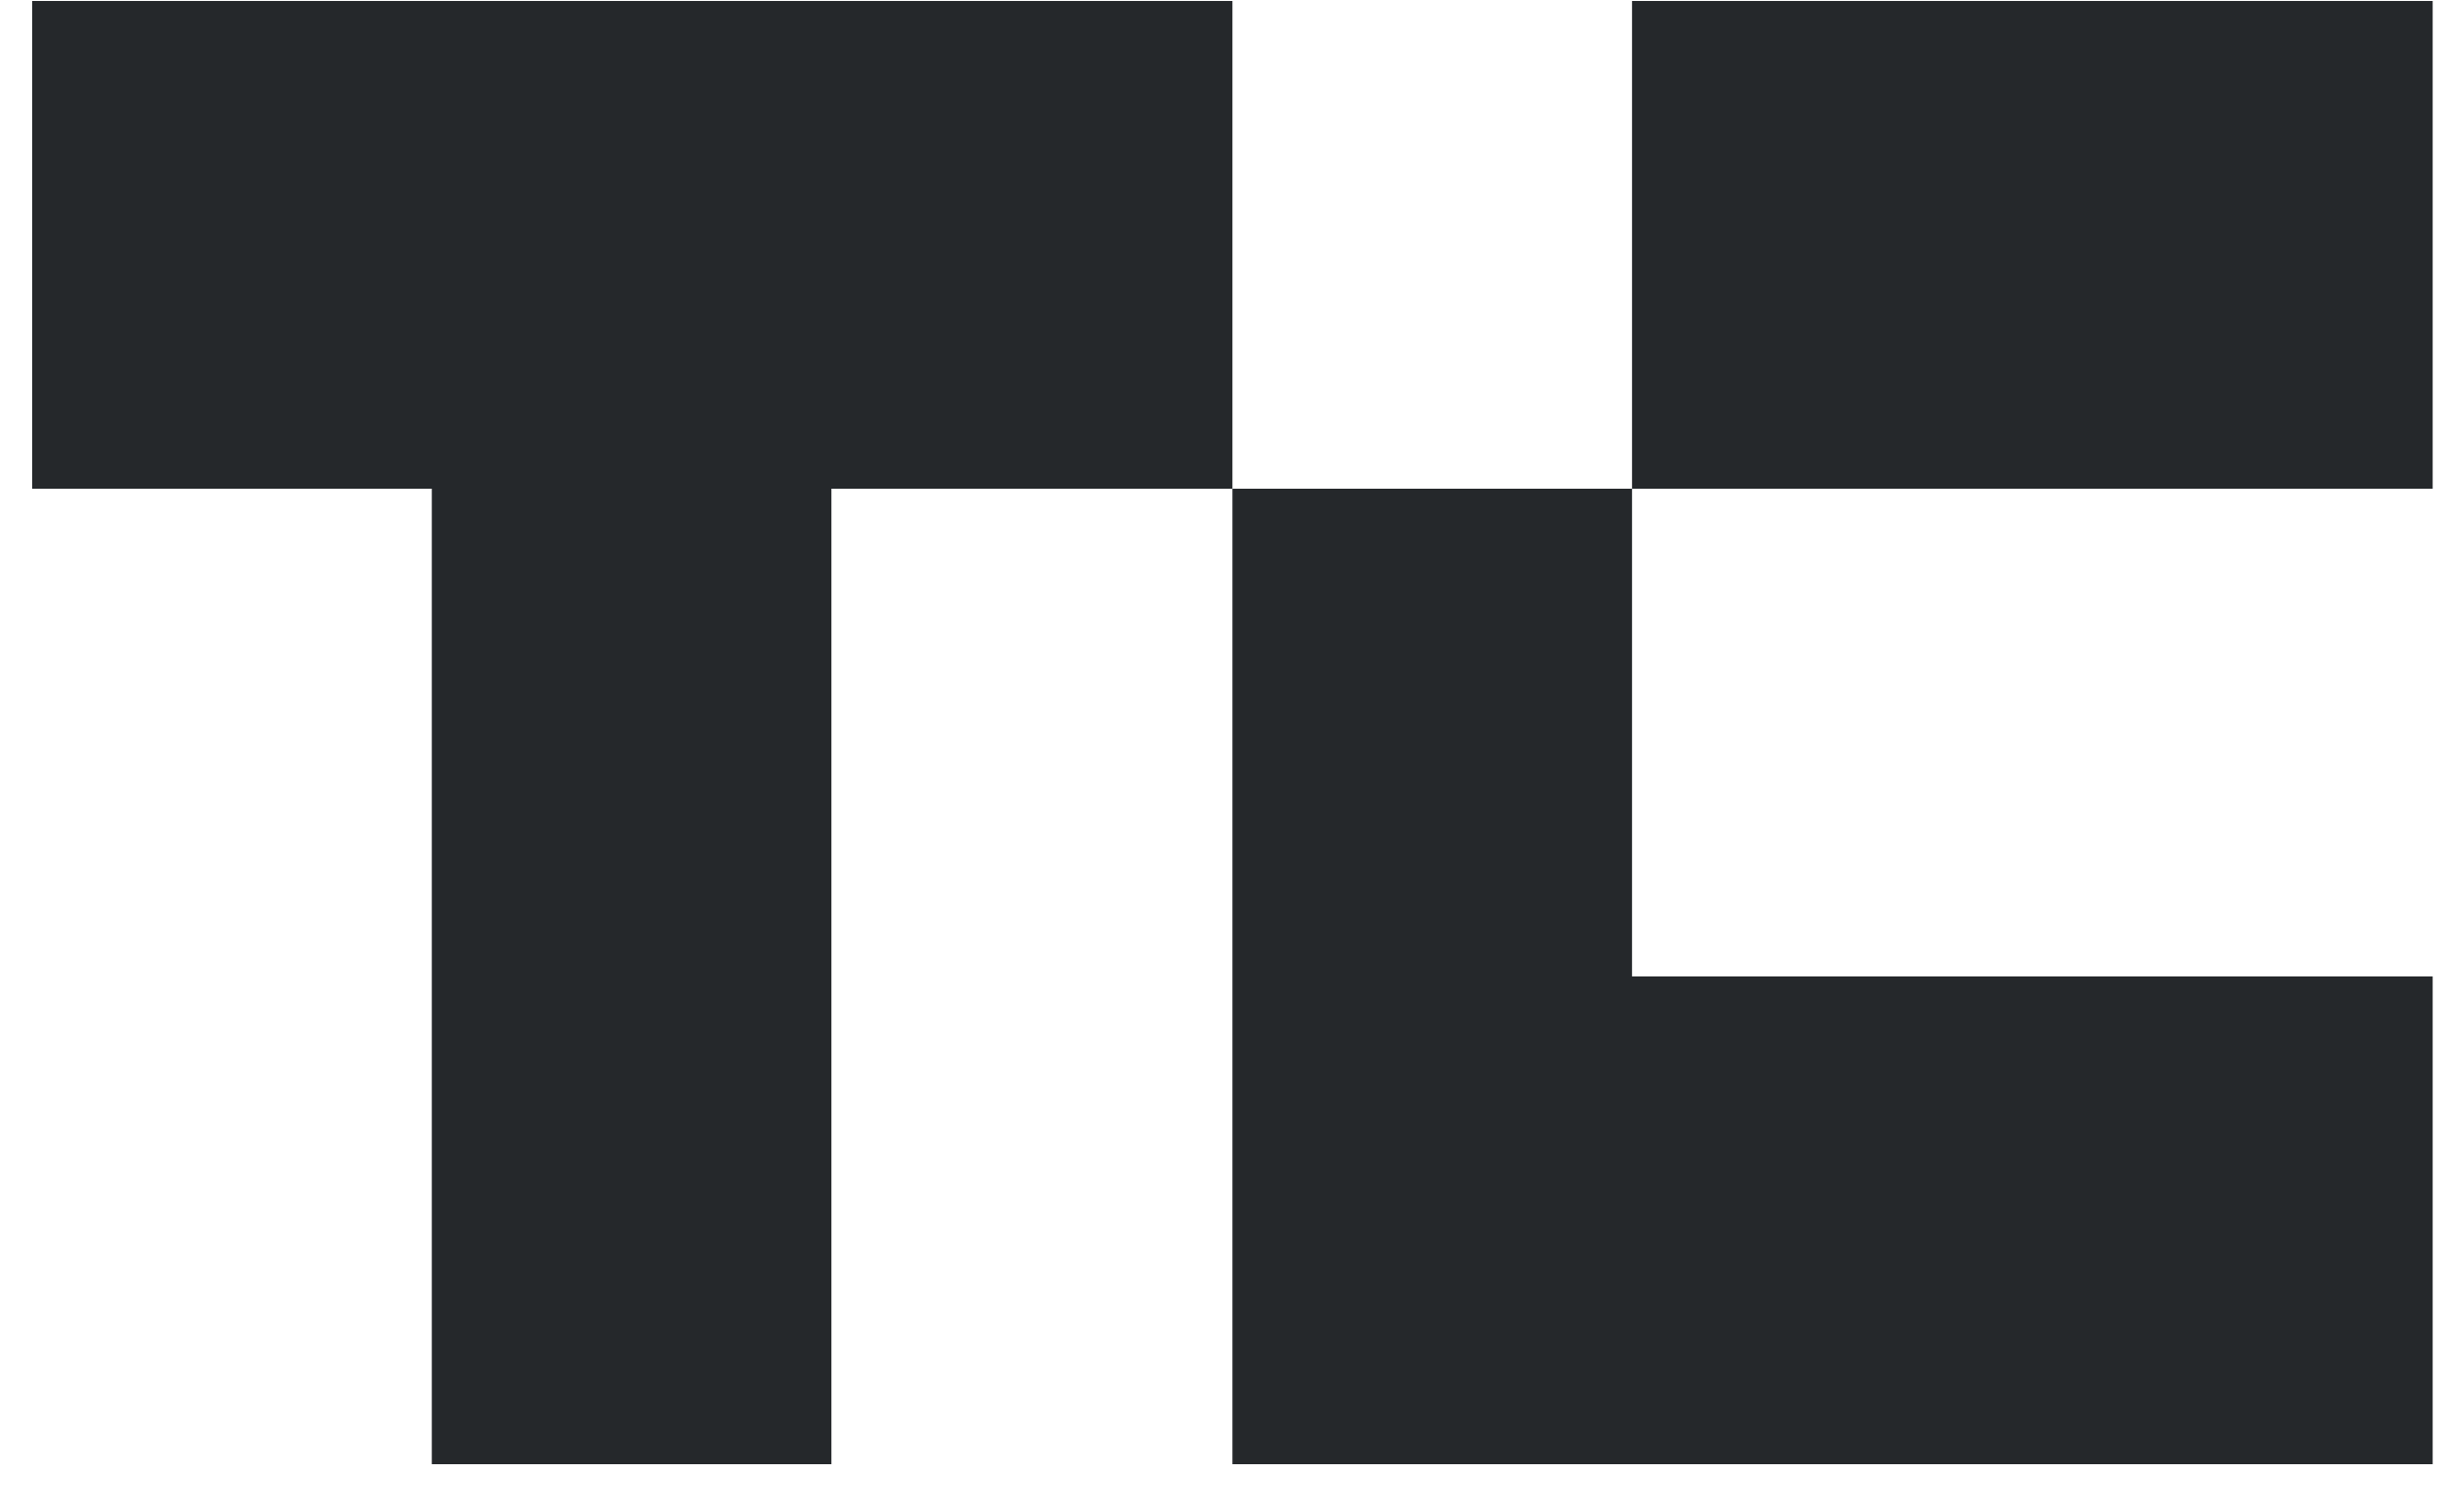 <svg xmlns="http://www.w3.org/2000/svg" fill="none" viewBox="0 0 50 31"><path fill="#25282B" d="M33.457 10.02H49.87V.02H33.457V10.02ZM.66.02V10.02H8.852v20h8.192v-20h8.221V.02H.66ZM25.265 30.02H49.87v-10H33.457v-10H25.265v20Z"></path></svg>
